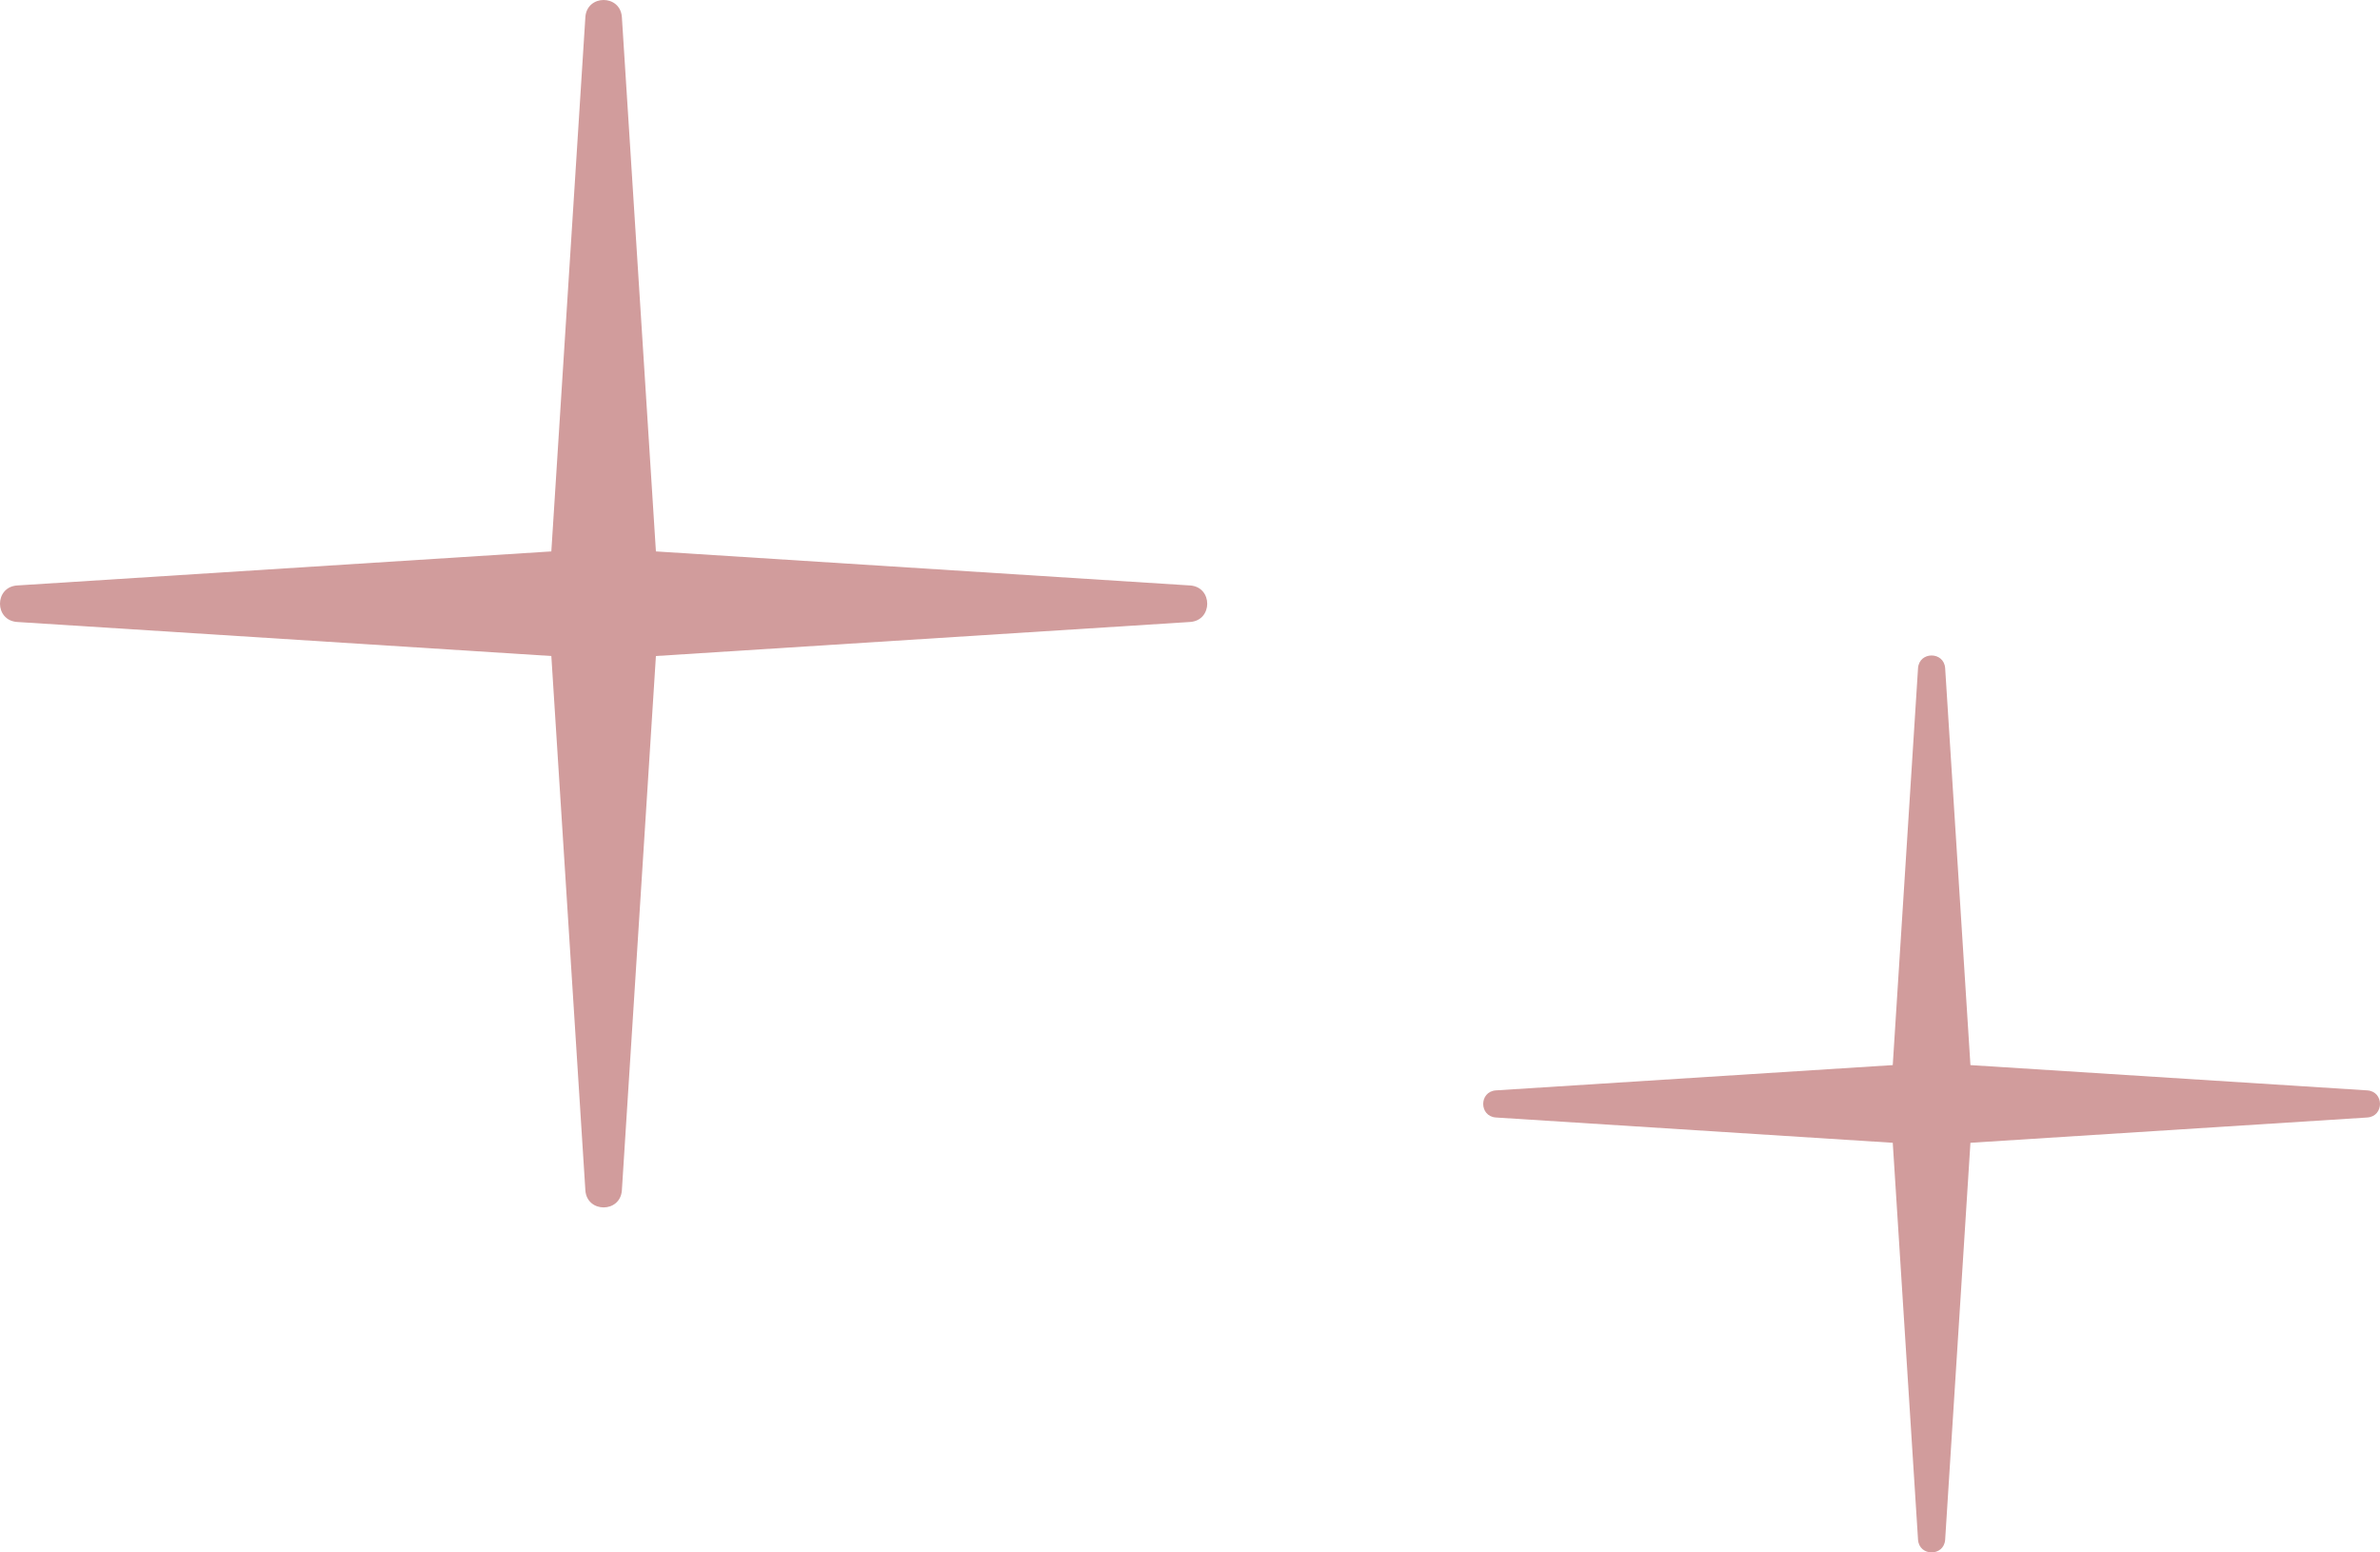 <svg width="69" height="45" viewBox="0 0 69 45" fill="none" xmlns="http://www.w3.org/2000/svg">
<path d="M16.971 0.494C17.018 -0.165 17.982 -0.165 18.029 0.494L19.016 15.984L34.506 16.971C35.164 17.018 35.164 17.982 34.506 18.029L19.016 19.016L18.029 34.506C17.982 35.164 17.018 35.164 16.971 34.506L15.984 19.016L0.494 18.029C-0.165 17.982 -0.165 17.018 0.494 16.971L15.984 15.984L16.971 0.494Z" fill="#D19C9C"/>
<path d="M55.607 19.367C55.642 18.878 56.358 18.878 56.393 19.367L57.126 30.874L68.633 31.607C69.122 31.642 69.122 32.358 68.633 32.393L57.126 33.126L56.393 44.633C56.358 45.122 55.642 45.122 55.607 44.633L54.874 33.126L43.367 32.393C42.878 32.358 42.878 31.642 43.367 31.607L54.874 30.874L55.607 19.367Z" fill="#D19C9C"/>
</svg>
